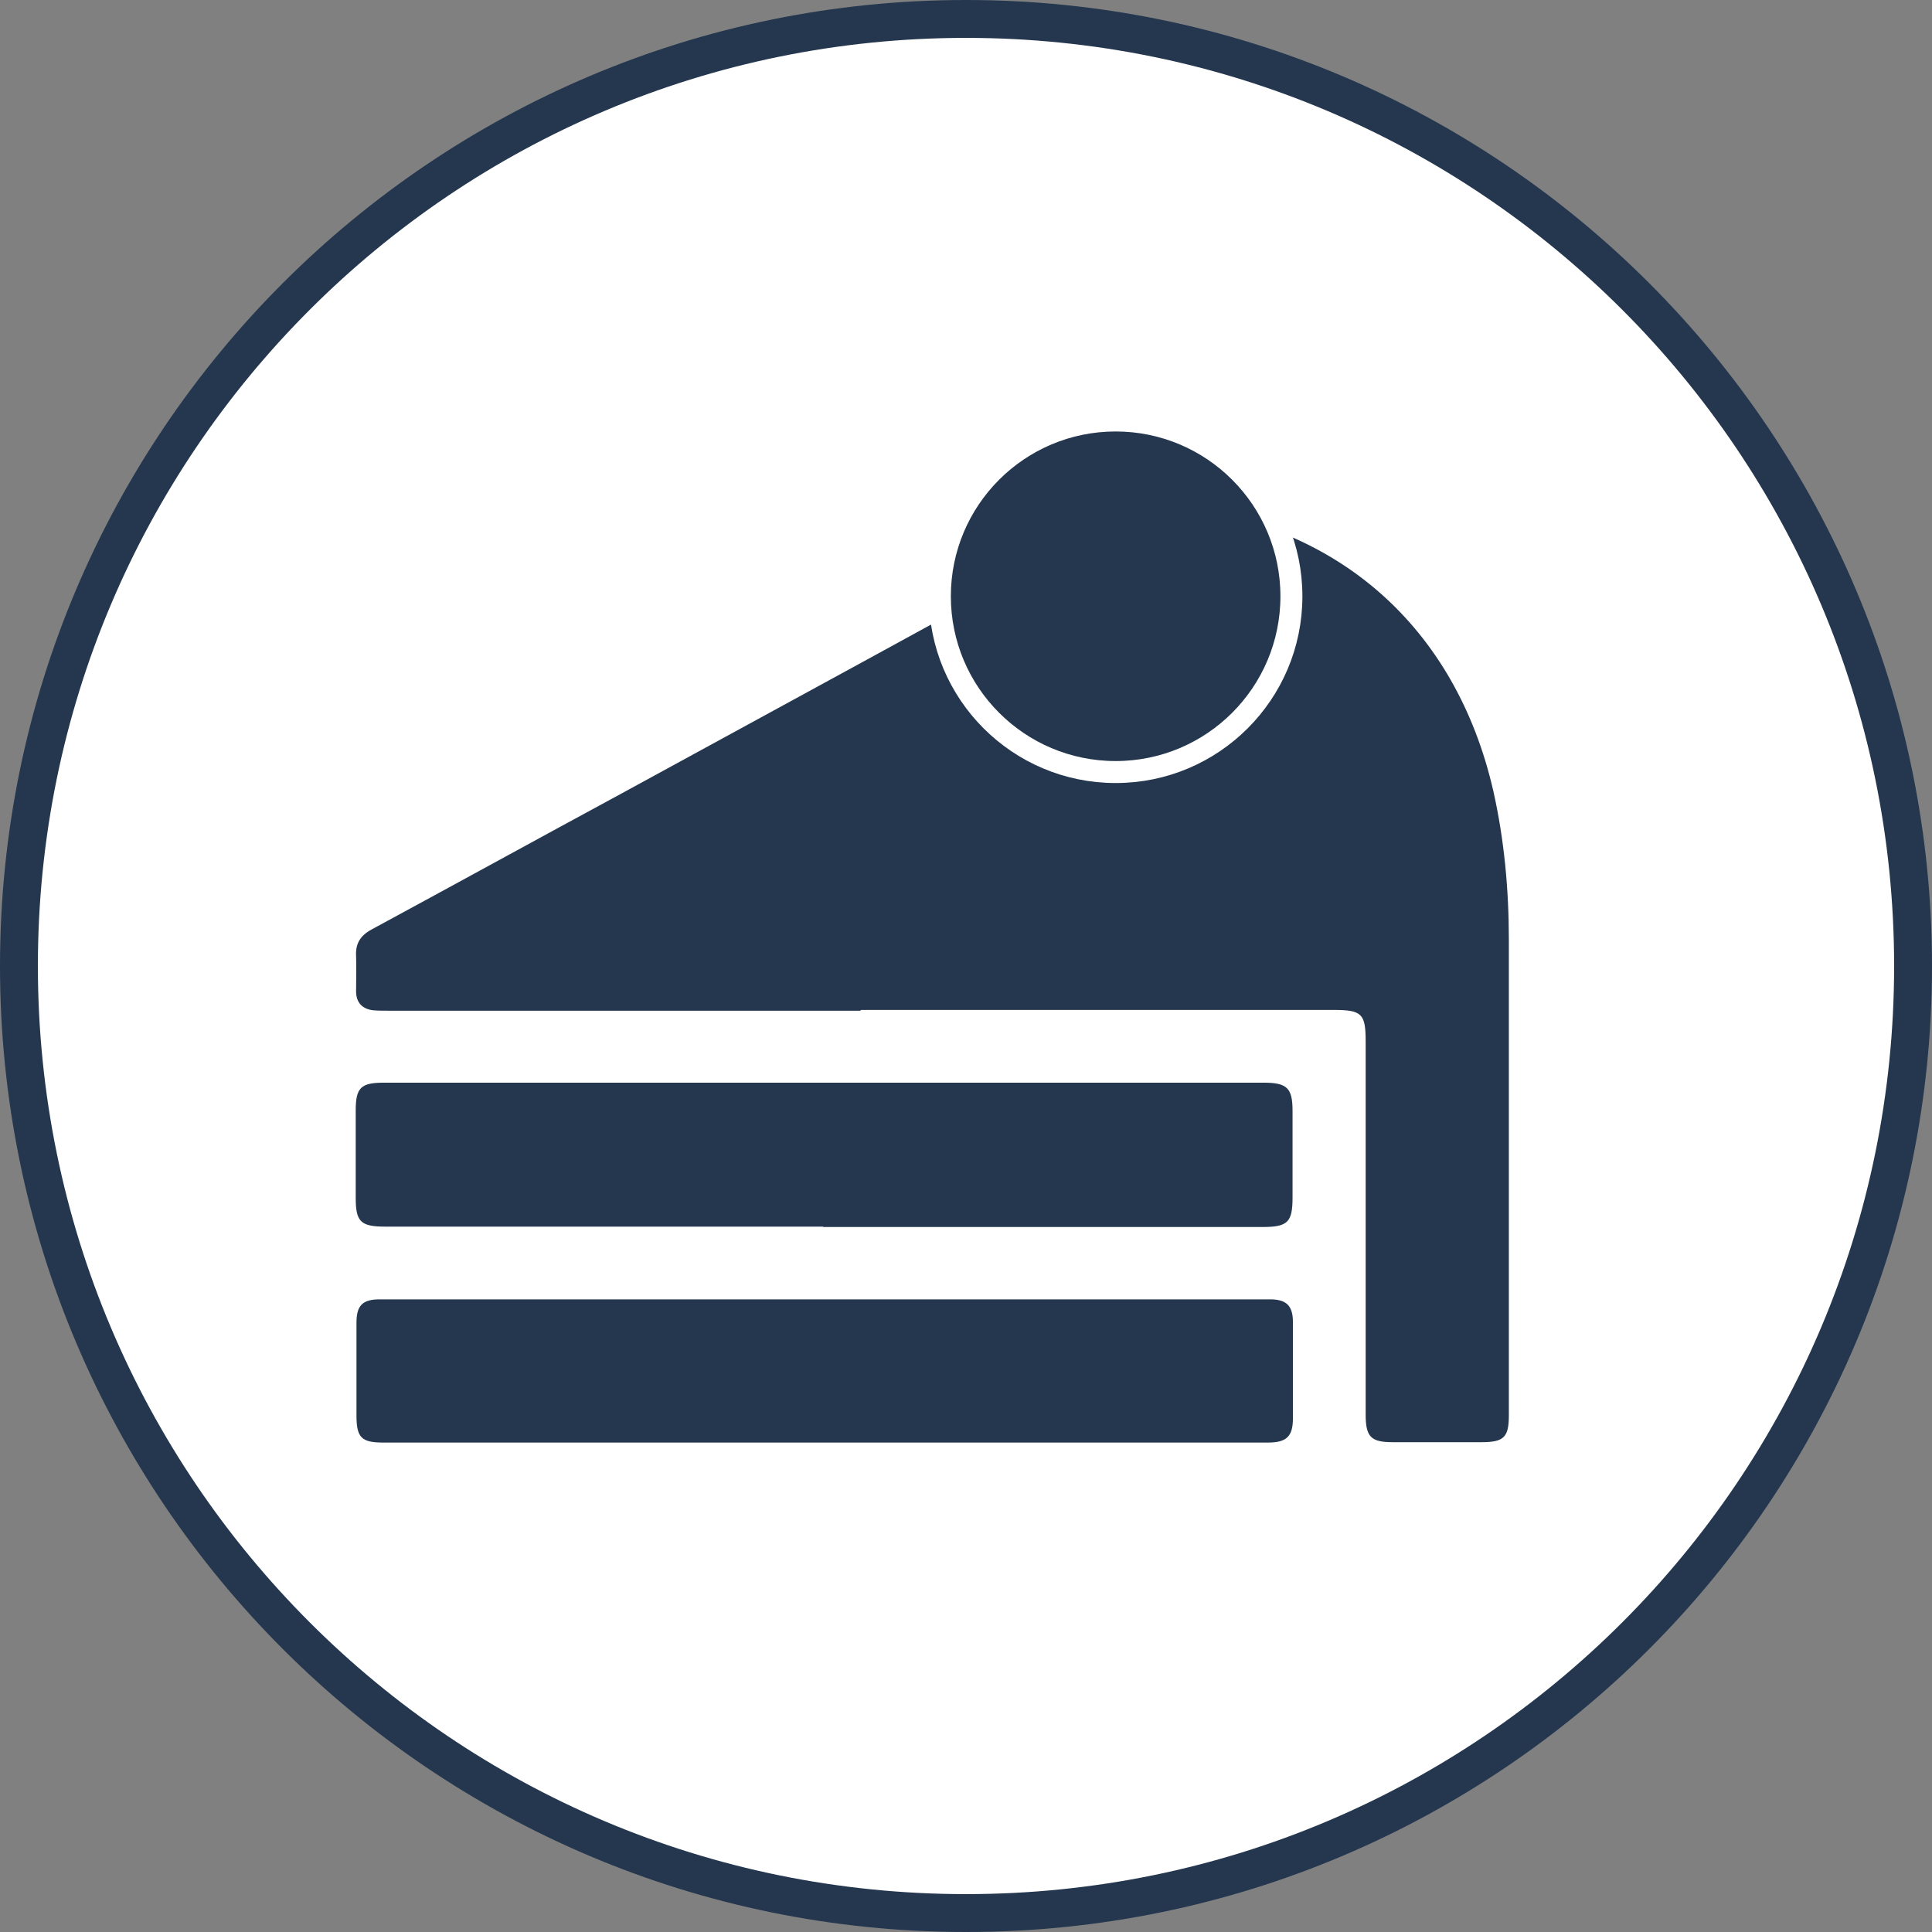 <?xml version="1.0" encoding="UTF-8"?>
<svg xmlns="http://www.w3.org/2000/svg" id="Ebene_1" data-name="Ebene 1" viewBox="0 0 51 51">
  <rect x="0" y="0" width="51" height="51" fill="#808080" stroke="none"/>
  <defs>
    <style>
      .cls-1 {
        fill: #24374f;
      }

      .cls-1, .cls-2 {
        stroke-width: 0px;
      }

      .cls-3 {
        stroke: #24374f;
      }

      .cls-3, .cls-4 {
        fill: none;
        stroke-miterlimit: 10;
      }

      .cls-4 {
        stroke: #fff;
        stroke-width: .58px;
      }

      .cls-2 {
        fill: #fff;
      }
    </style>
  </defs>
  <path class="cls-2" d="M25.5,50.5c13.81,0,25-11.19,25-25S39.3.5,25.5.5.5,11.69.5,25.5s11.19,25,25,25"></path>
  <path class="cls-3" d="M25.5,50.5c13.81,0,25-11.19,25-25S39.3.5,25.5.5.5,11.69.5,25.5s11.19,25,25,25"></path>
  <path class="cls-1" d="M22.71,26.68h-12.45c-.13,0-.27,0-.4-.01-.29-.03-.46-.2-.46-.5,0-.31.01-.62,0-.93-.02-.34.12-.55.42-.71,2.2-1.19,4.38-2.39,6.58-3.58,4.5-2.45,9-4.91,13.49-7.37.34-.19.67-.25,1.04-.21,4.39.44,7.5,3.19,8.49,7.51.29,1.29.41,2.61.41,3.93,0,4.18,0,8.37,0,12.55,0,.58-.13.71-.72.71h-2.35c-.57,0-.71-.14-.71-.73v-9.85c0-.73-.1-.83-.84-.83h-12.48"></path>
  <path class="cls-1" d="M21.73,32.38h-11.56c-.65,0-.78-.13-.78-.76v-2.31c0-.6.14-.73.74-.73h23.22c.63,0,.77.14.77.75v2.28c0,.66-.13.78-.8.78h-11.59"></path>
  <path class="cls-1" d="M21.74,38.08h-11.62c-.58,0-.71-.13-.71-.72,0-.81,0-1.63,0-2.44,0-.46.16-.62.61-.62,7.84,0,15.67,0,23.51,0,.43,0,.6.17.6.6,0,.85,0,1.69,0,2.54,0,.48-.17.64-.66.64h-11.72"></path>
  <path class="cls-1" d="M34.09,15.74c0,2.56-2.08,4.64-4.64,4.64s-4.64-2.08-4.64-4.64,2.08-4.64,4.64-4.64,4.64,2.08,4.64,4.64"></path>
  <circle class="cls-4" cx="29.45" cy="15.74" r="4.64"></circle>
</svg>
